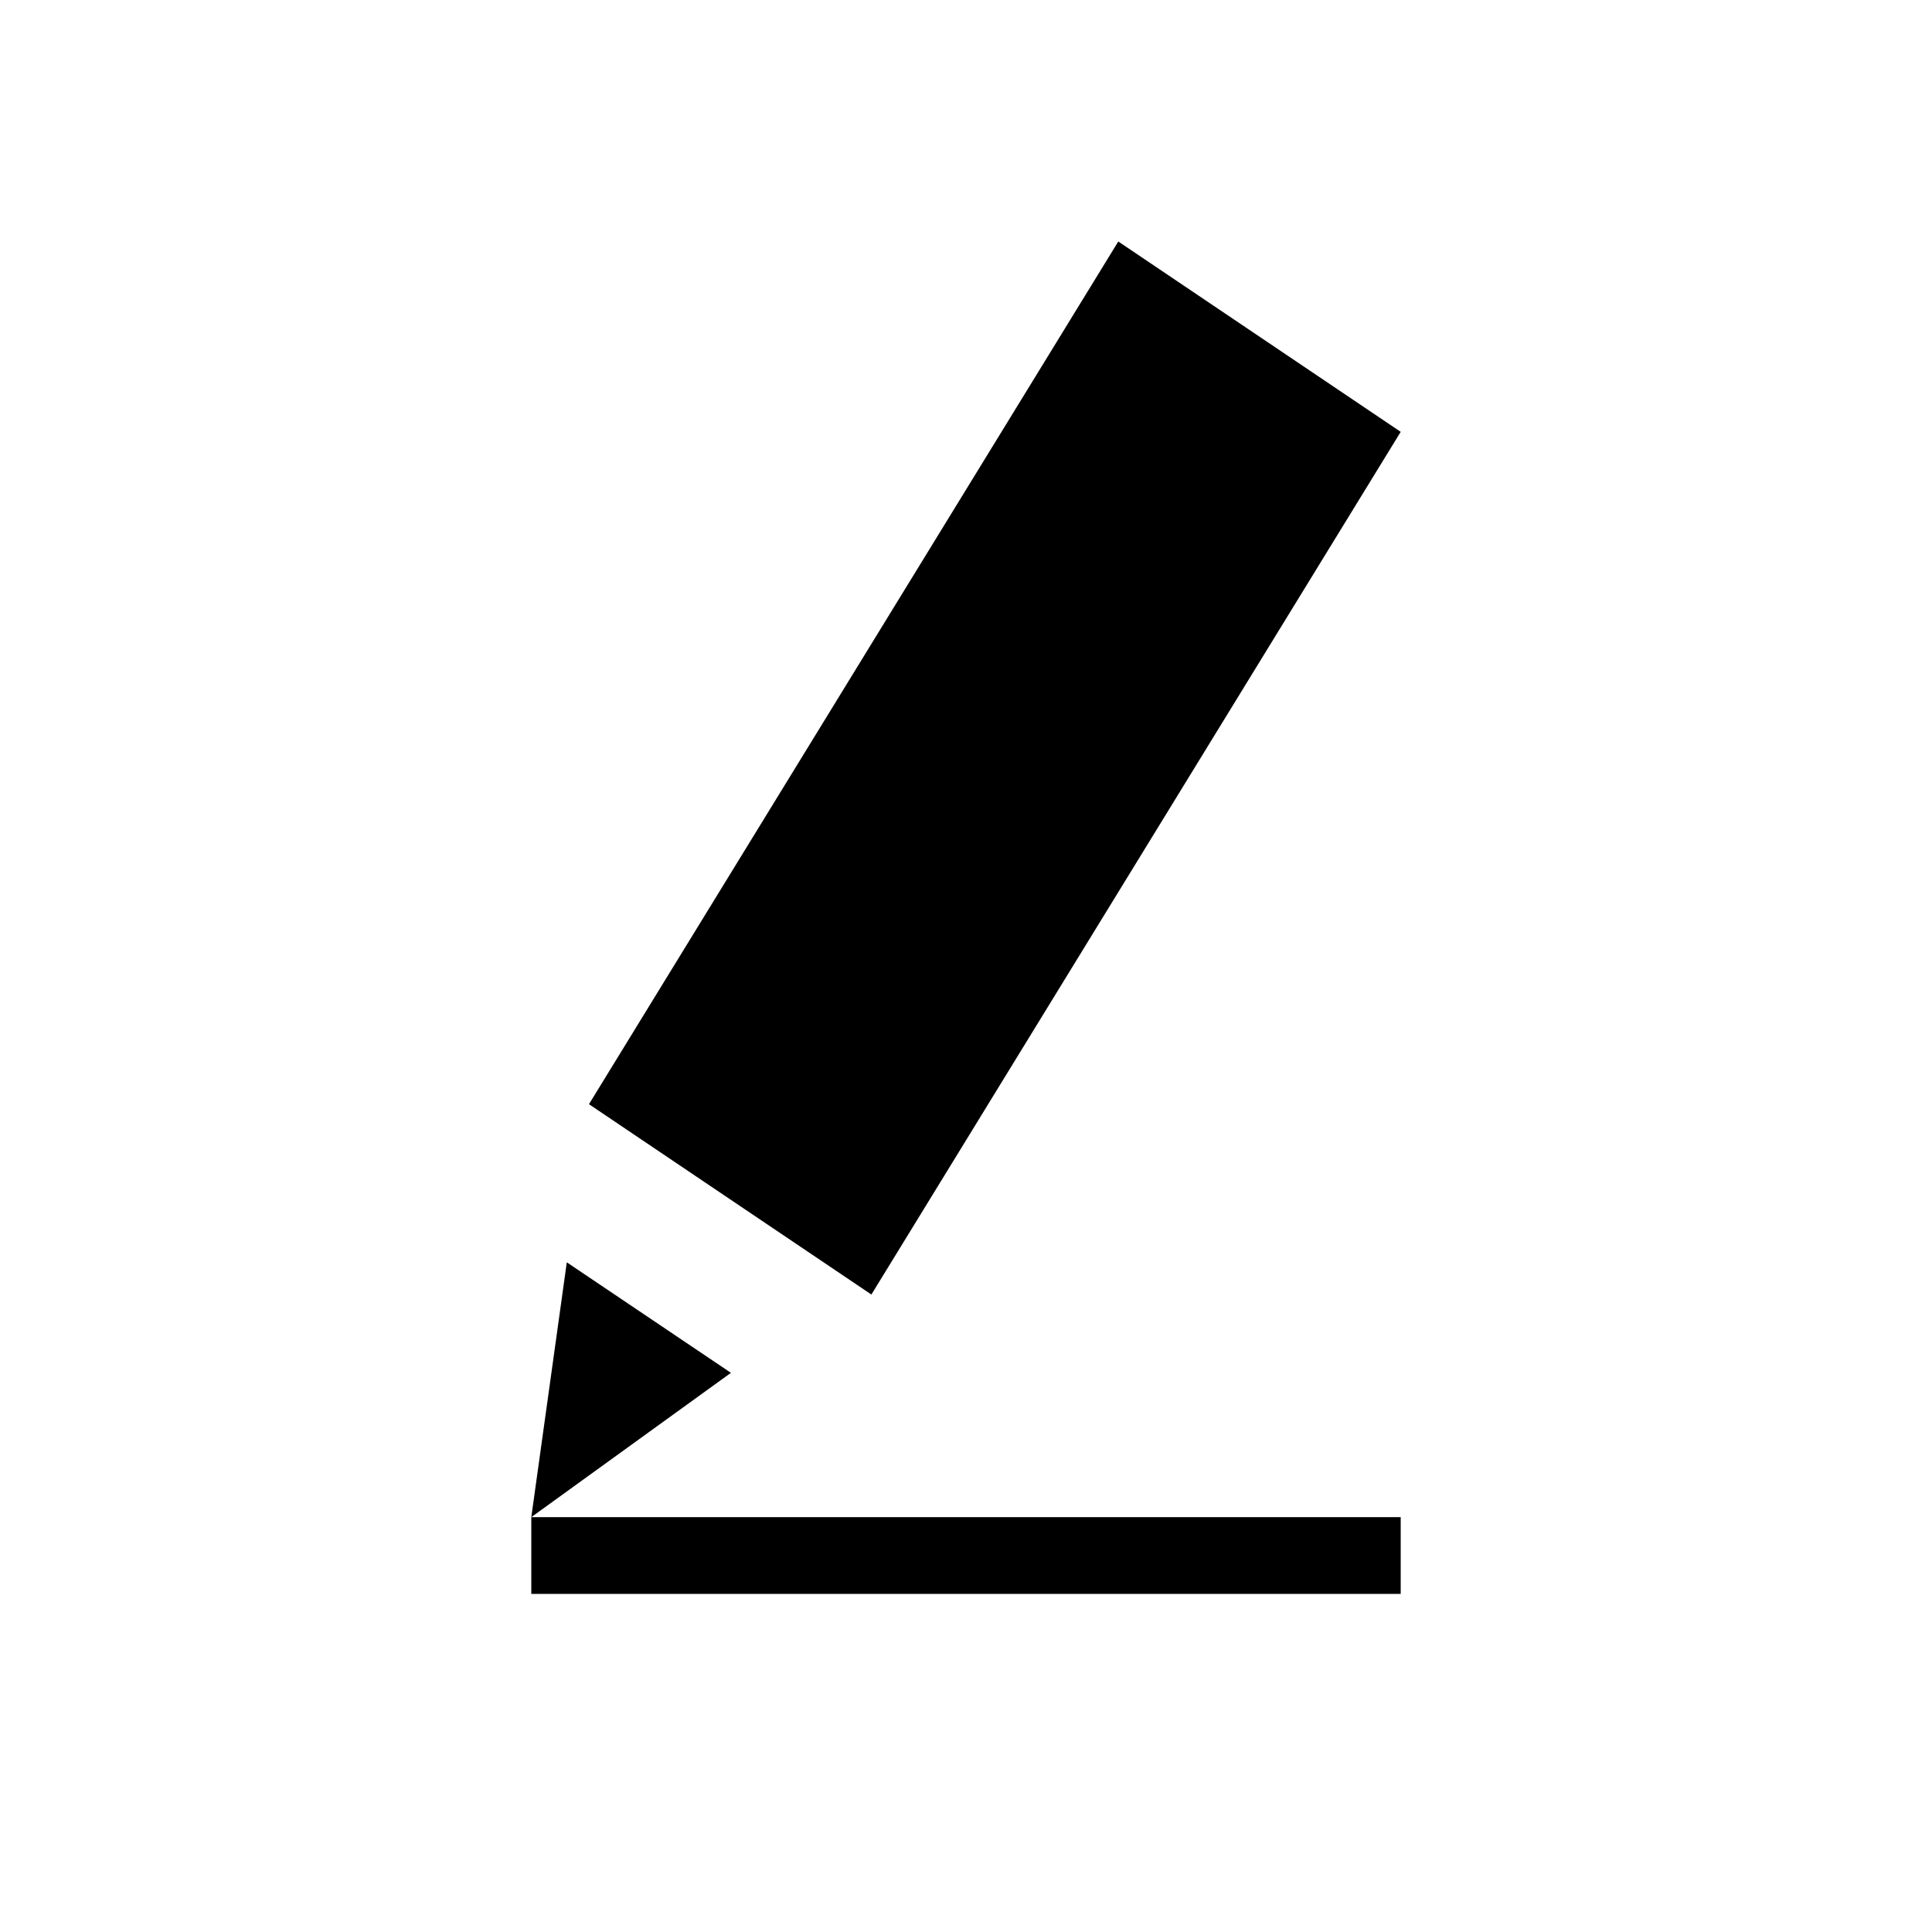 <svg width="40" height="40" viewBox="0 0 40 40" fill="none" xmlns="http://www.w3.org/2000/svg">
<path d="M23.153 5L12.194 22.861L18.041 26.802L29 8.941L23.153 5Z" fill="black"/>
<path d="M11 31.411L15.133 28.423L11.735 26.135L11 31.411Z" fill="black"/>
<path d="M29 31.411H11V33H29V31.411Z" fill="black"/>
</svg>
